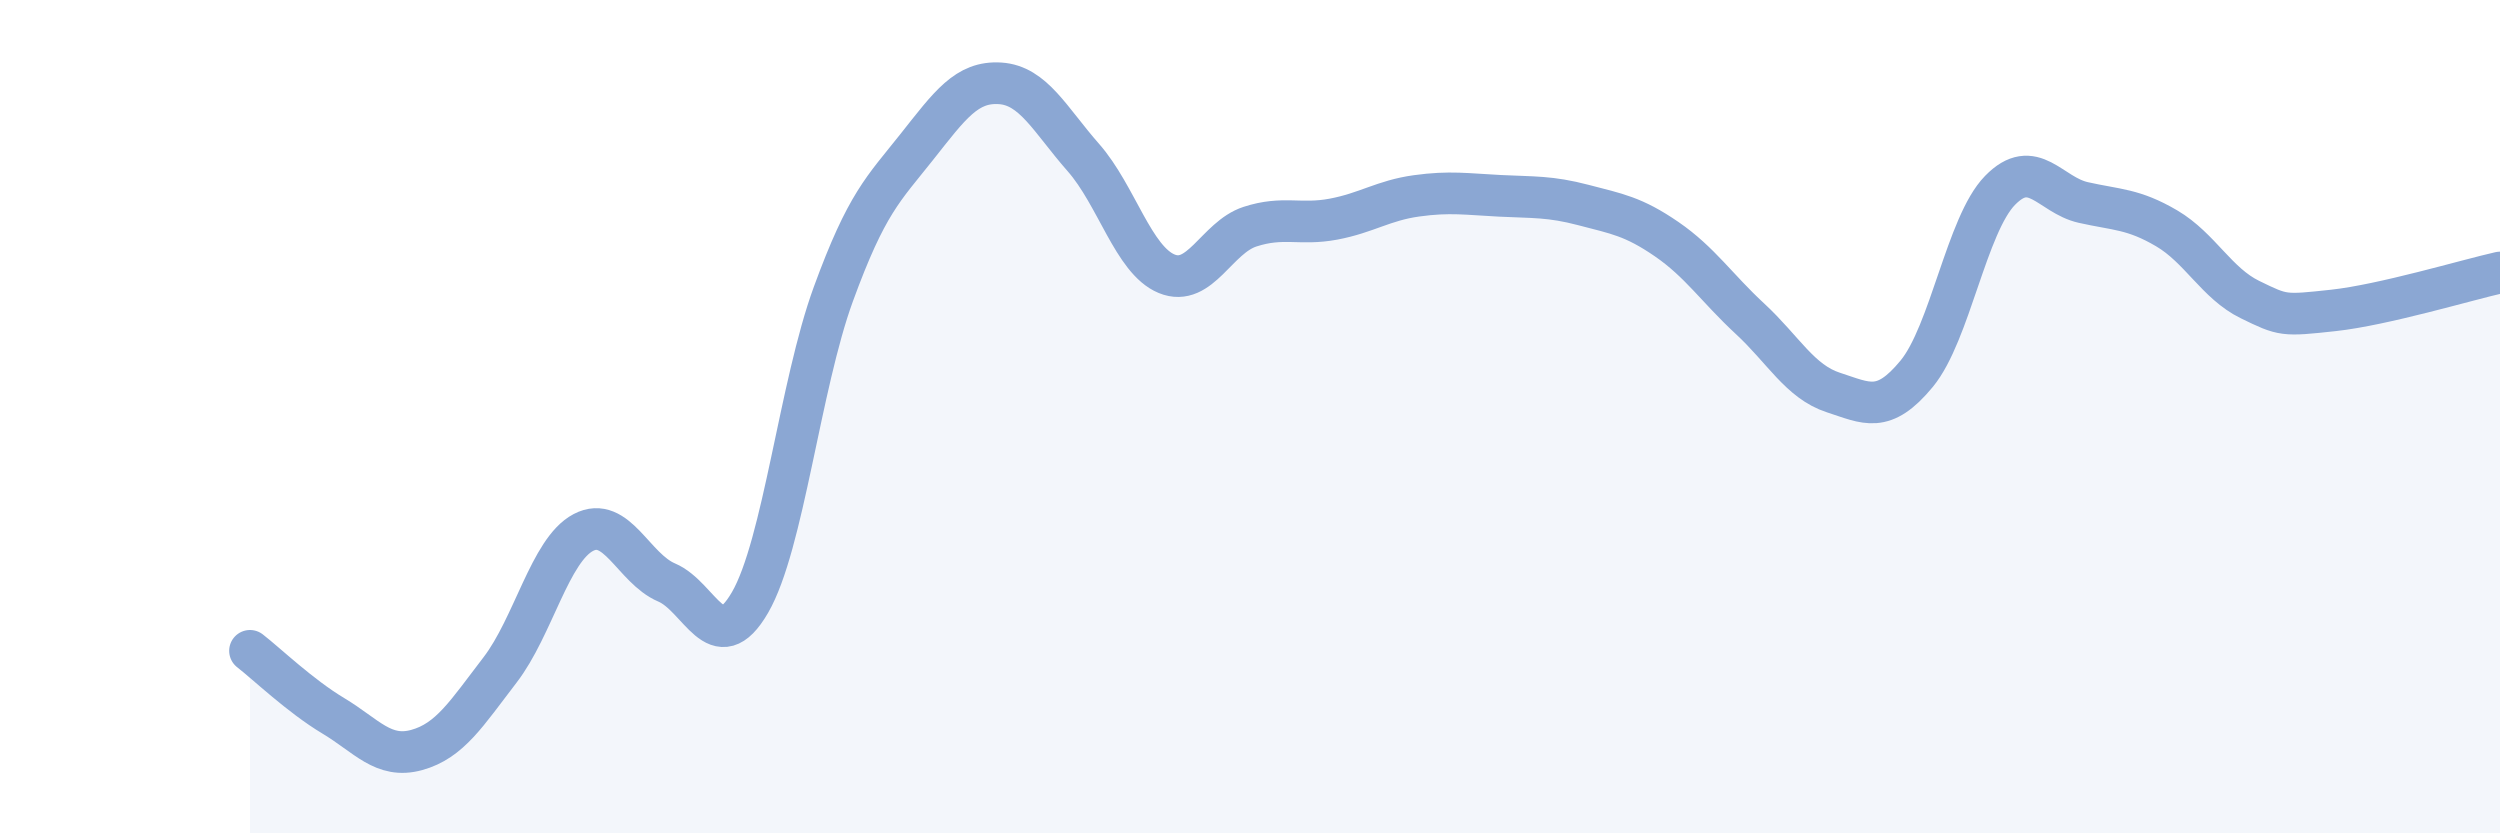 
    <svg width="60" height="20" viewBox="0 0 60 20" xmlns="http://www.w3.org/2000/svg">
      <path
        d="M 6,15.62 C 6.4,15.93 7.2,16.7 8,17.18 C 8.8,17.66 9.2,18.22 10,18 C 10.8,17.78 11.2,17.12 12,16.08 C 12.8,15.04 13.2,13.2 14,12.78 C 14.8,12.36 15.2,13.64 16,13.98 C 16.8,14.32 17.2,15.84 18,14.46 C 18.8,13.08 19.2,9.25 20,7.06 C 20.8,4.87 21.2,4.54 22,3.53 C 22.8,2.52 23.2,1.95 24,2 C 24.8,2.05 25.2,2.87 26,3.78 C 26.8,4.69 27.2,6.24 28,6.57 C 28.8,6.9 29.2,5.7 30,5.44 C 30.8,5.18 31.2,5.41 32,5.26 C 32.8,5.11 33.2,4.81 34,4.7 C 34.8,4.59 35.2,4.66 36,4.7 C 36.8,4.74 37.2,4.71 38,4.92 C 38.8,5.13 39.2,5.19 40,5.74 C 40.8,6.29 41.2,6.91 42,7.65 C 42.8,8.39 43.2,9.16 44,9.42 C 44.8,9.68 45.2,9.94 46,8.97 C 46.8,8 47.2,5.39 48,4.57 C 48.8,3.75 49.2,4.68 50,4.86 C 50.8,5.04 51.2,5.01 52,5.48 C 52.8,5.95 53.2,6.8 54,7.19 C 54.8,7.58 54.8,7.58 56,7.45 C 57.2,7.32 59.2,6.72 60,6.54L60 20L6 20Z"
        fill="#8ba7d3"
        opacity="0.1"
        stroke-linecap="round"
        stroke-linejoin="round"
      />
      <path
        d="M 6,15.62 C 6.4,15.93 7.2,16.7 8,17.18 C 8.8,17.66 9.2,18.22 10,18 C 10.8,17.78 11.2,17.12 12,16.08 C 12.8,15.04 13.2,13.2 14,12.78 C 14.8,12.36 15.2,13.64 16,13.98 C 16.8,14.32 17.2,15.84 18,14.46 C 18.8,13.08 19.2,9.25 20,7.06 C 20.8,4.87 21.2,4.54 22,3.53 C 22.8,2.52 23.2,1.95 24,2 C 24.8,2.05 25.2,2.87 26,3.78 C 26.8,4.69 27.2,6.24 28,6.57 C 28.8,6.9 29.2,5.7 30,5.44 C 30.8,5.18 31.2,5.41 32,5.26 C 32.8,5.11 33.2,4.81 34,4.7 C 34.8,4.59 35.2,4.66 36,4.7 C 36.8,4.74 37.2,4.71 38,4.92 C 38.8,5.13 39.2,5.19 40,5.74 C 40.8,6.29 41.2,6.91 42,7.65 C 42.8,8.39 43.2,9.16 44,9.42 C 44.8,9.68 45.2,9.94 46,8.97 C 46.8,8 47.2,5.39 48,4.57 C 48.8,3.75 49.2,4.68 50,4.86 C 50.8,5.04 51.2,5.01 52,5.48 C 52.8,5.95 53.2,6.8 54,7.19 C 54.8,7.58 54.8,7.58 56,7.45 C 57.2,7.32 59.2,6.72 60,6.54"
        stroke="#8ba7d3"
        stroke-width="1"
        fill="none"
        stroke-linecap="round"
        stroke-linejoin="round"
      />
    </svg>
  